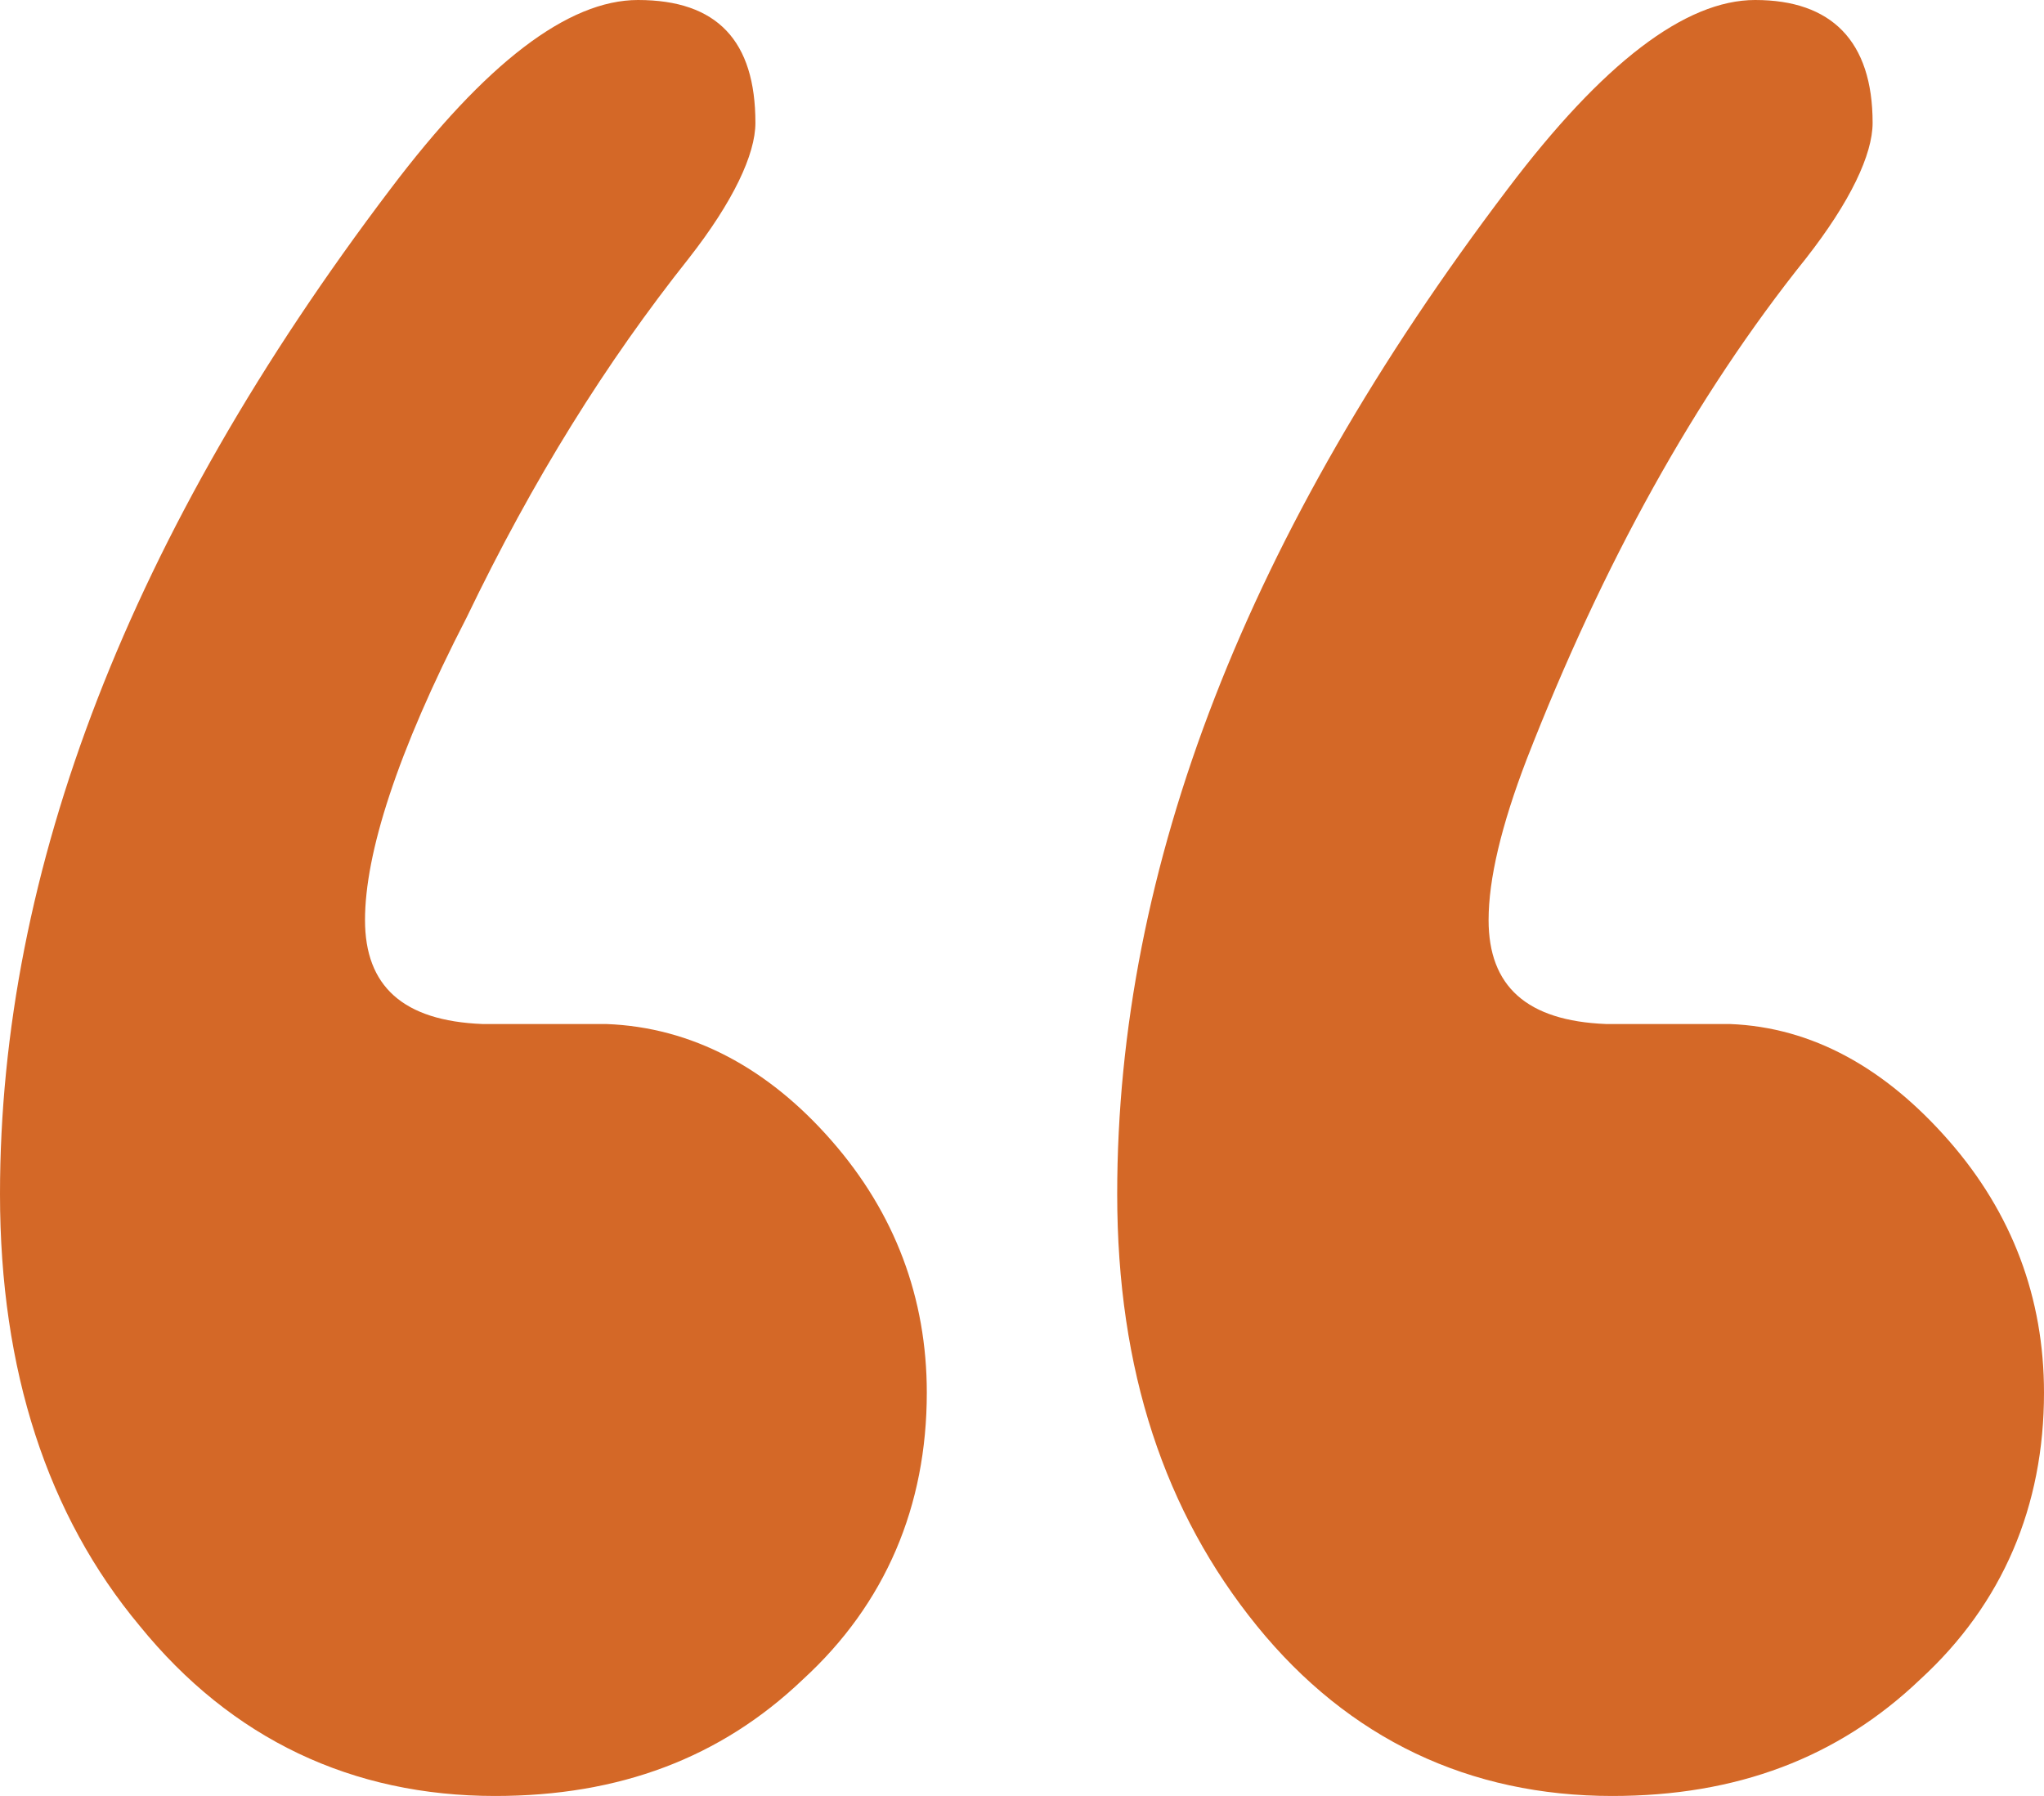 <svg width="33" height="29" viewBox="0 0 33 29" fill="none" xmlns="http://www.w3.org/2000/svg">
<path d="M5.893 14.856C5.893 15.925 6.508 16.484 7.789 16.535H9.787C11.171 16.586 12.401 17.247 13.425 18.418C14.45 19.588 14.963 20.961 14.963 22.488C14.963 24.319 14.297 25.896 12.964 27.117C11.632 28.39 9.992 29 7.994 29C5.688 29 3.741 28.084 2.255 26.253C0.769 24.472 0 22.132 0 19.282C0 14.042 2.101 8.598 6.303 3.053C7.84 1.018 9.172 0 10.3 0C11.581 0 12.196 0.661 12.196 1.984C12.196 2.493 11.837 3.256 11.12 4.172C9.787 5.851 8.609 7.733 7.533 9.972C6.405 12.16 5.893 13.788 5.893 14.856ZM24.033 14.856C24.033 15.925 24.648 16.484 25.929 16.535H27.927C29.259 16.586 30.438 17.247 31.463 18.418C32.488 19.588 33 20.961 33 22.488C33 24.319 32.334 25.896 31.002 27.117C29.669 28.39 28.029 29 26.031 29C23.725 29 21.778 28.084 20.292 26.253C18.806 24.421 18.037 22.132 18.037 19.282C18.037 13.991 20.138 8.598 24.34 3.053C25.877 1.018 27.21 0 28.337 0C29.567 0 30.233 0.661 30.233 1.984C30.233 2.493 29.874 3.256 29.157 4.172C27.363 6.411 25.877 9.107 24.648 12.261C24.238 13.33 24.033 14.195 24.033 14.856Z" fill="#D46827"/>
</svg>
